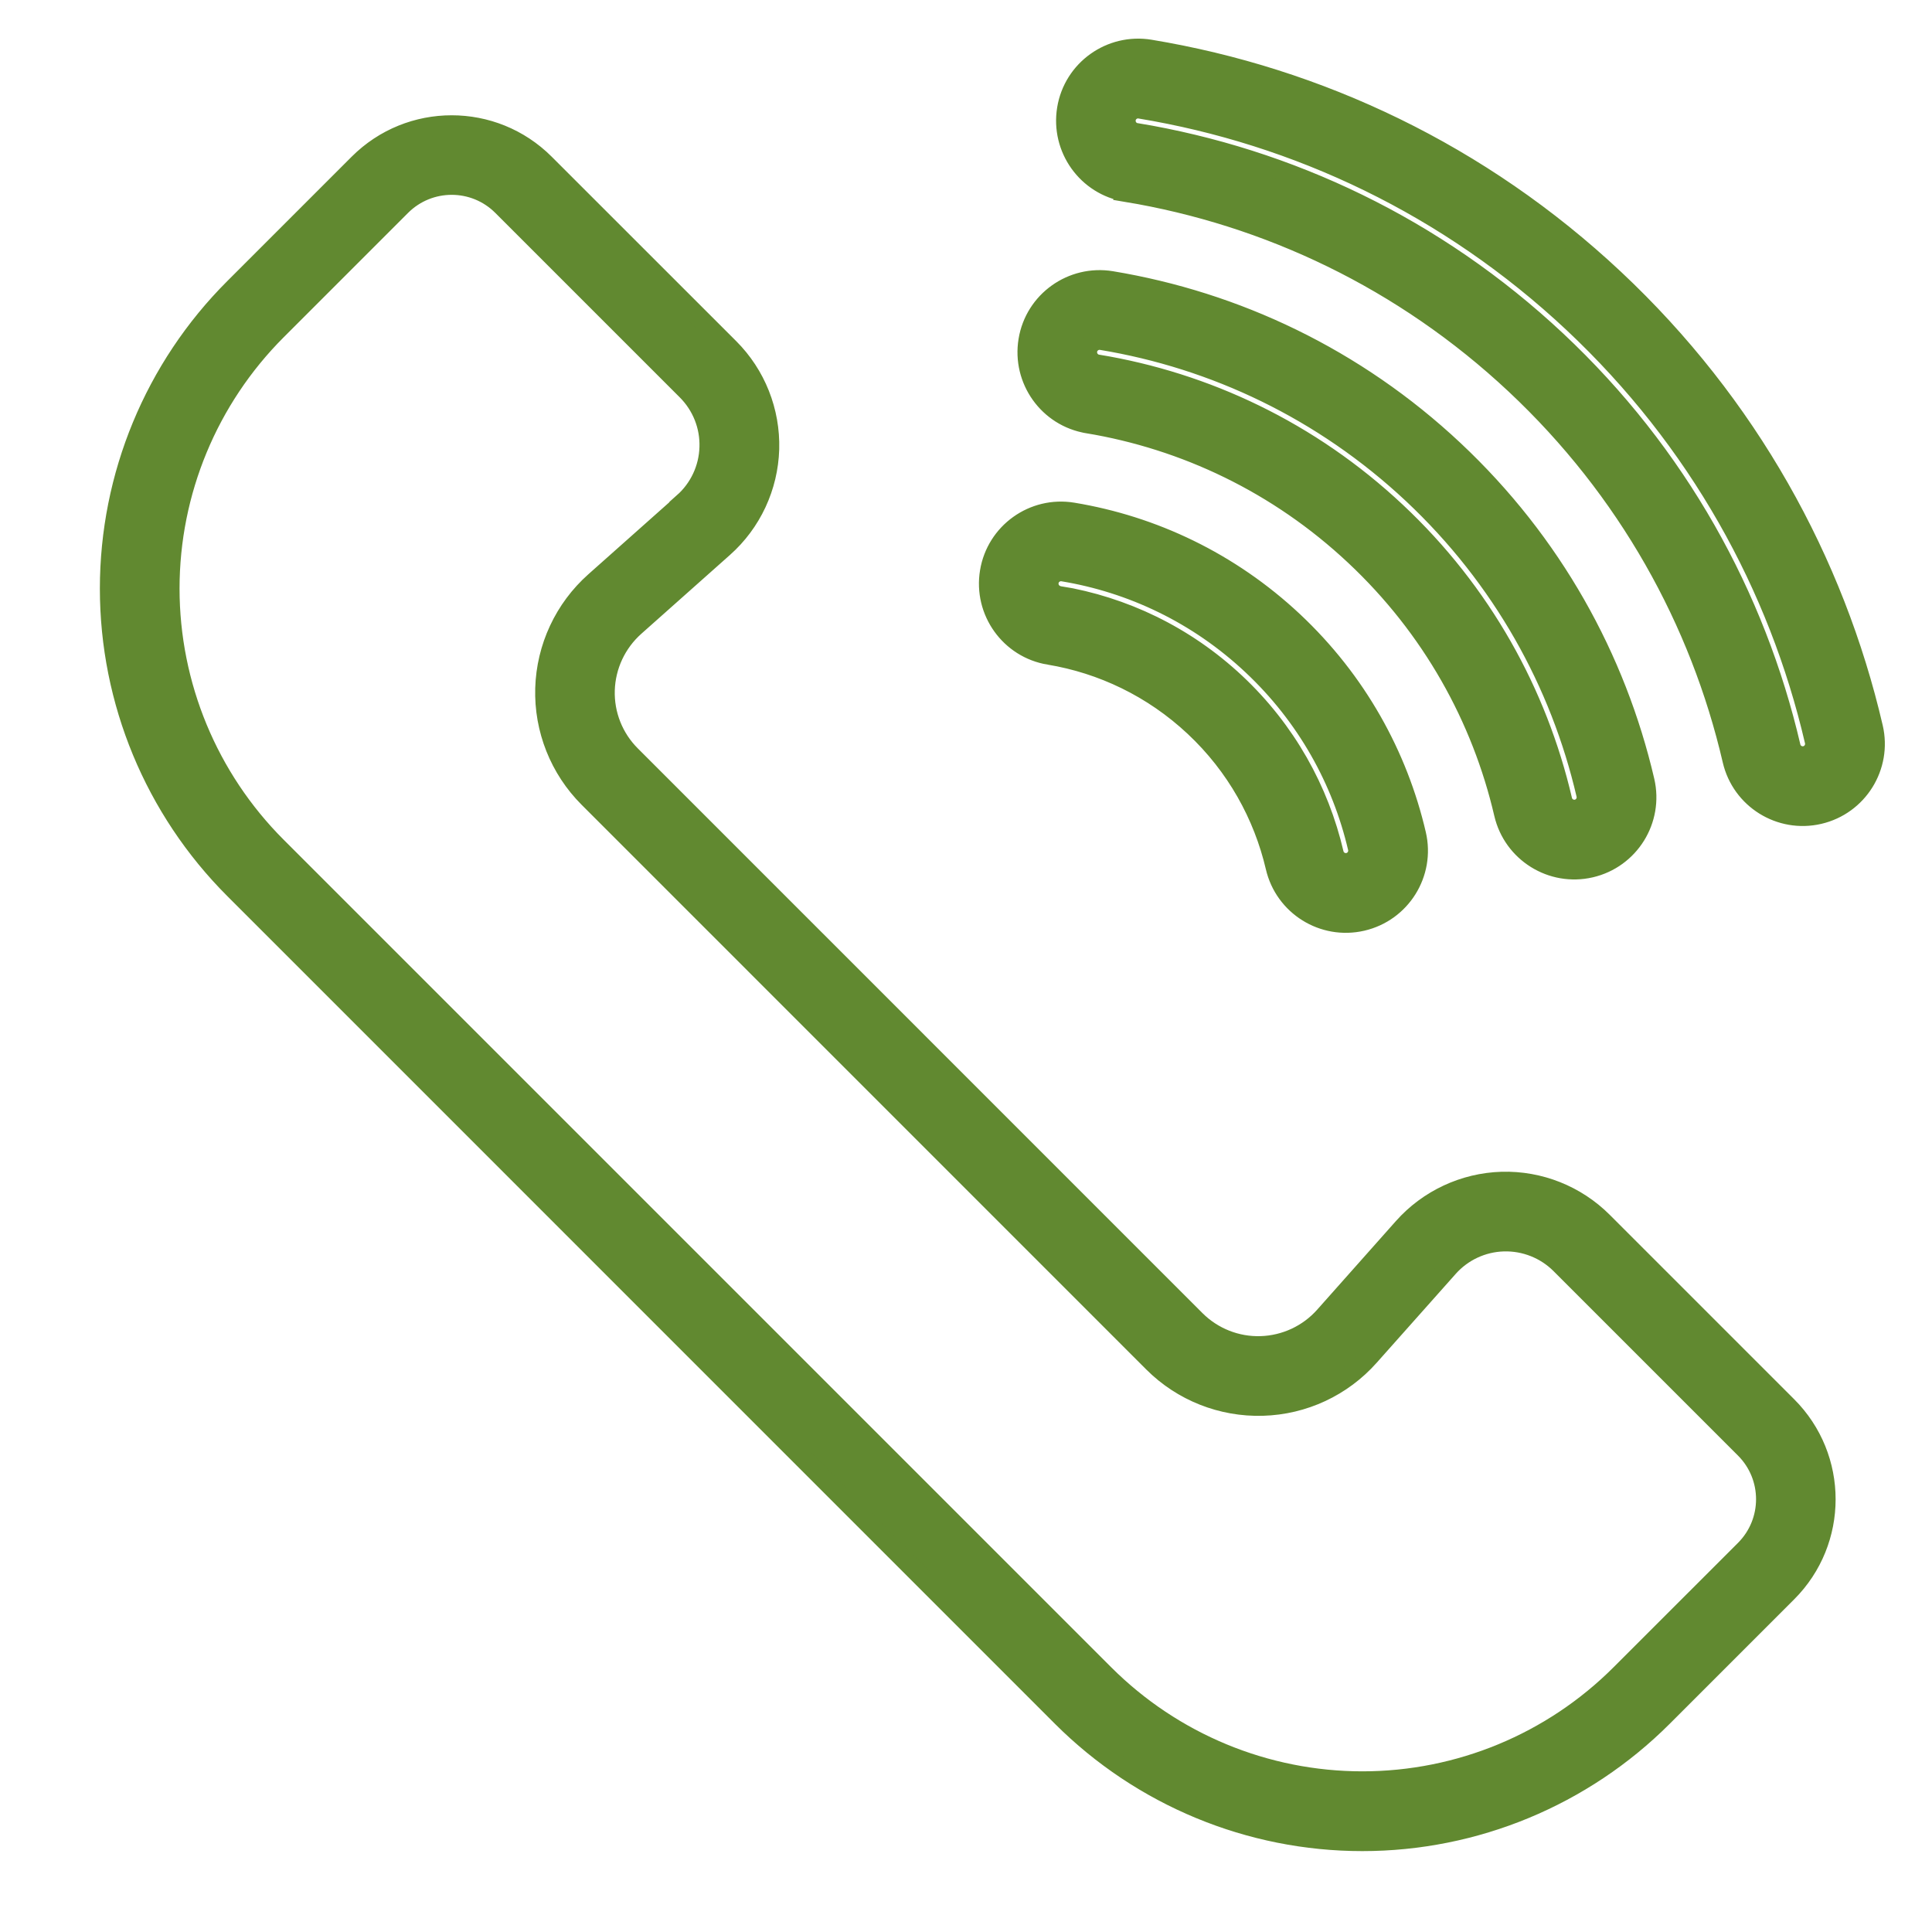 <?xml version="1.0" encoding="UTF-8"?> <svg xmlns="http://www.w3.org/2000/svg" viewBox="0 0 100 100" fill-rule="evenodd"><path d="m37.449 28.352c1.465-1.301 2.324-3.148 2.383-5.106 0.055-1.957-0.695-3.852-2.078-5.234l-9.551-9.547c-2.664-2.664-6.984-2.664-9.648 0-1.789 1.789-4.059 4.059-6.441 6.441-4.129 4.125-6.445 9.727-6.445 15.559 0 5.836 2.32 11.434 6.445 15.559 12.465 12.465 30.375 30.375 42.84 42.844 4.129 4.125 9.727 6.445 15.559 6.445 5.836 0 11.434-2.32 15.559-6.445l6.441-6.441c2.664-2.664 2.664-6.984 0-9.648l-9.547-9.547c-1.383-1.383-3.277-2.137-5.234-2.082-1.957 0.059-3.805 0.922-5.106 2.383 0 0-4.078 4.59-4.078 4.59-0.836 0.941-2.027 1.496-3.289 1.535-1.258 0.039-2.477-0.445-3.371-1.336-7.394-7.398-21.836-21.836-29.227-29.23-0.895-0.891-1.379-2.113-1.34-3.371 0.039-1.258 0.594-2.445 1.535-3.285l4.59-4.082zm-2.074-2.336-4.59 4.082c-1.586 1.41-2.519 3.41-2.582 5.531-0.062 2.117 0.754 4.172 2.254 5.672 7.394 7.394 21.836 21.836 29.227 29.23 1.5 1.5 3.555 2.312 5.672 2.25 2.121-0.059 4.121-0.992 5.531-2.582l4.082-4.59c0.727-0.82 1.762-1.305 2.859-1.336s2.16 0.391 2.934 1.164l9.547 9.547c1.445 1.445 1.445 3.785 0 5.231-1.789 1.789-4.059 4.055-6.441 6.438-3.539 3.539-8.34 5.531-13.352 5.531-5.008 0-9.809-1.992-13.352-5.531-12.465-12.465-30.375-30.375-42.84-42.84-3.539-3.539-5.531-8.344-5.531-13.352 0-5.008 1.992-9.809 5.531-13.352 2.383-2.383 4.648-4.652 6.441-6.441 1.445-1.445 3.785-1.445 5.227 0 0 0 9.547 9.547 9.547 9.547 0.777 0.777 1.199 1.836 1.164 2.934-0.031 1.098-0.516 2.133-1.336 2.859zm18.93 7.891c2.727 0.453 5.348 1.688 7.512 3.715 2.164 2.027 3.562 4.57 4.191 7.258 0.469 2.019 2.484 3.273 4.5 2.805 2.019-0.469 3.273-2.484 2.805-4.5-0.949-4.086-3.078-7.945-6.367-11.031-3.289-3.082-7.277-4.957-11.414-5.641-2.043-0.34-3.977 1.043-4.312 3.086-0.336 2.039 1.043 3.973 3.086 4.309zm1.996-11.977c5.012 0.832 9.84 3.102 13.82 6.836 3.981 3.731 6.559 8.402 7.711 13.352 0.469 2.016 2.484 3.273 4.5 2.805 2.019-0.469 3.273-2.484 2.805-4.504-1.477-6.348-4.777-12.336-9.883-17.125-5.106-4.789-11.297-7.695-17.727-8.762-2.043-0.336-3.977 1.043-4.312 3.086-0.336 2.043 1.043 3.977 3.086 4.312zm-1.488 8.898c-0.34-0.055-0.57-0.379-0.516-0.719s0.379-0.57 0.719-0.516c3.551 0.586 6.973 2.195 9.789 4.84 2.82 2.644 4.644 5.953 5.461 9.457 0.078 0.336-0.133 0.672-0.465 0.75-0.336 0.078-0.672-0.133-0.75-0.465-0.762-3.273-2.465-6.363-5.098-8.832-2.633-2.465-5.824-3.969-9.141-4.516zm3.484-20.875c7.301 1.211 14.332 4.516 20.133 9.953 5.797 5.434 9.555 12.242 11.227 19.445 0.469 2.019 2.484 3.273 4.5 2.805 2.019-0.469 3.273-2.484 2.805-4.5-2-8.605-6.477-16.73-13.402-23.223-6.922-6.492-15.32-10.438-24.035-11.883-2.043-0.336-3.977 1.043-4.312 3.086-0.336 2.043 1.043 3.977 3.086 4.312zm-1.488 8.898c-0.34-0.055-0.57-0.379-0.516-0.719 0.055-0.34 0.379-0.57 0.719-0.516 5.84 0.965 11.461 3.609 16.102 7.957 4.637 4.352 7.637 9.789 8.977 15.555 0.078 0.336-0.133 0.672-0.465 0.75-0.336 0.078-0.672-0.133-0.75-0.469-1.289-5.531-4.164-10.754-8.617-14.926-4.449-4.172-9.848-6.711-15.449-7.633zm1.996-11.98c-0.34-0.055-0.57-0.379-0.516-0.719 0.055-0.34 0.379-0.57 0.719-0.512 8.129 1.344 15.957 5.023 22.41 11.074 6.457 6.055 10.633 13.629 12.496 21.648 0.078 0.336-0.129 0.672-0.465 0.75-0.336 0.078-0.672-0.133-0.75-0.465-1.812-7.789-5.867-15.148-12.133-21.023-6.269-5.875-13.867-9.449-21.758-10.758z" fill-rule="evenodd" fill="#618930" stroke-width="1" stroke="#618930"></path></svg> 